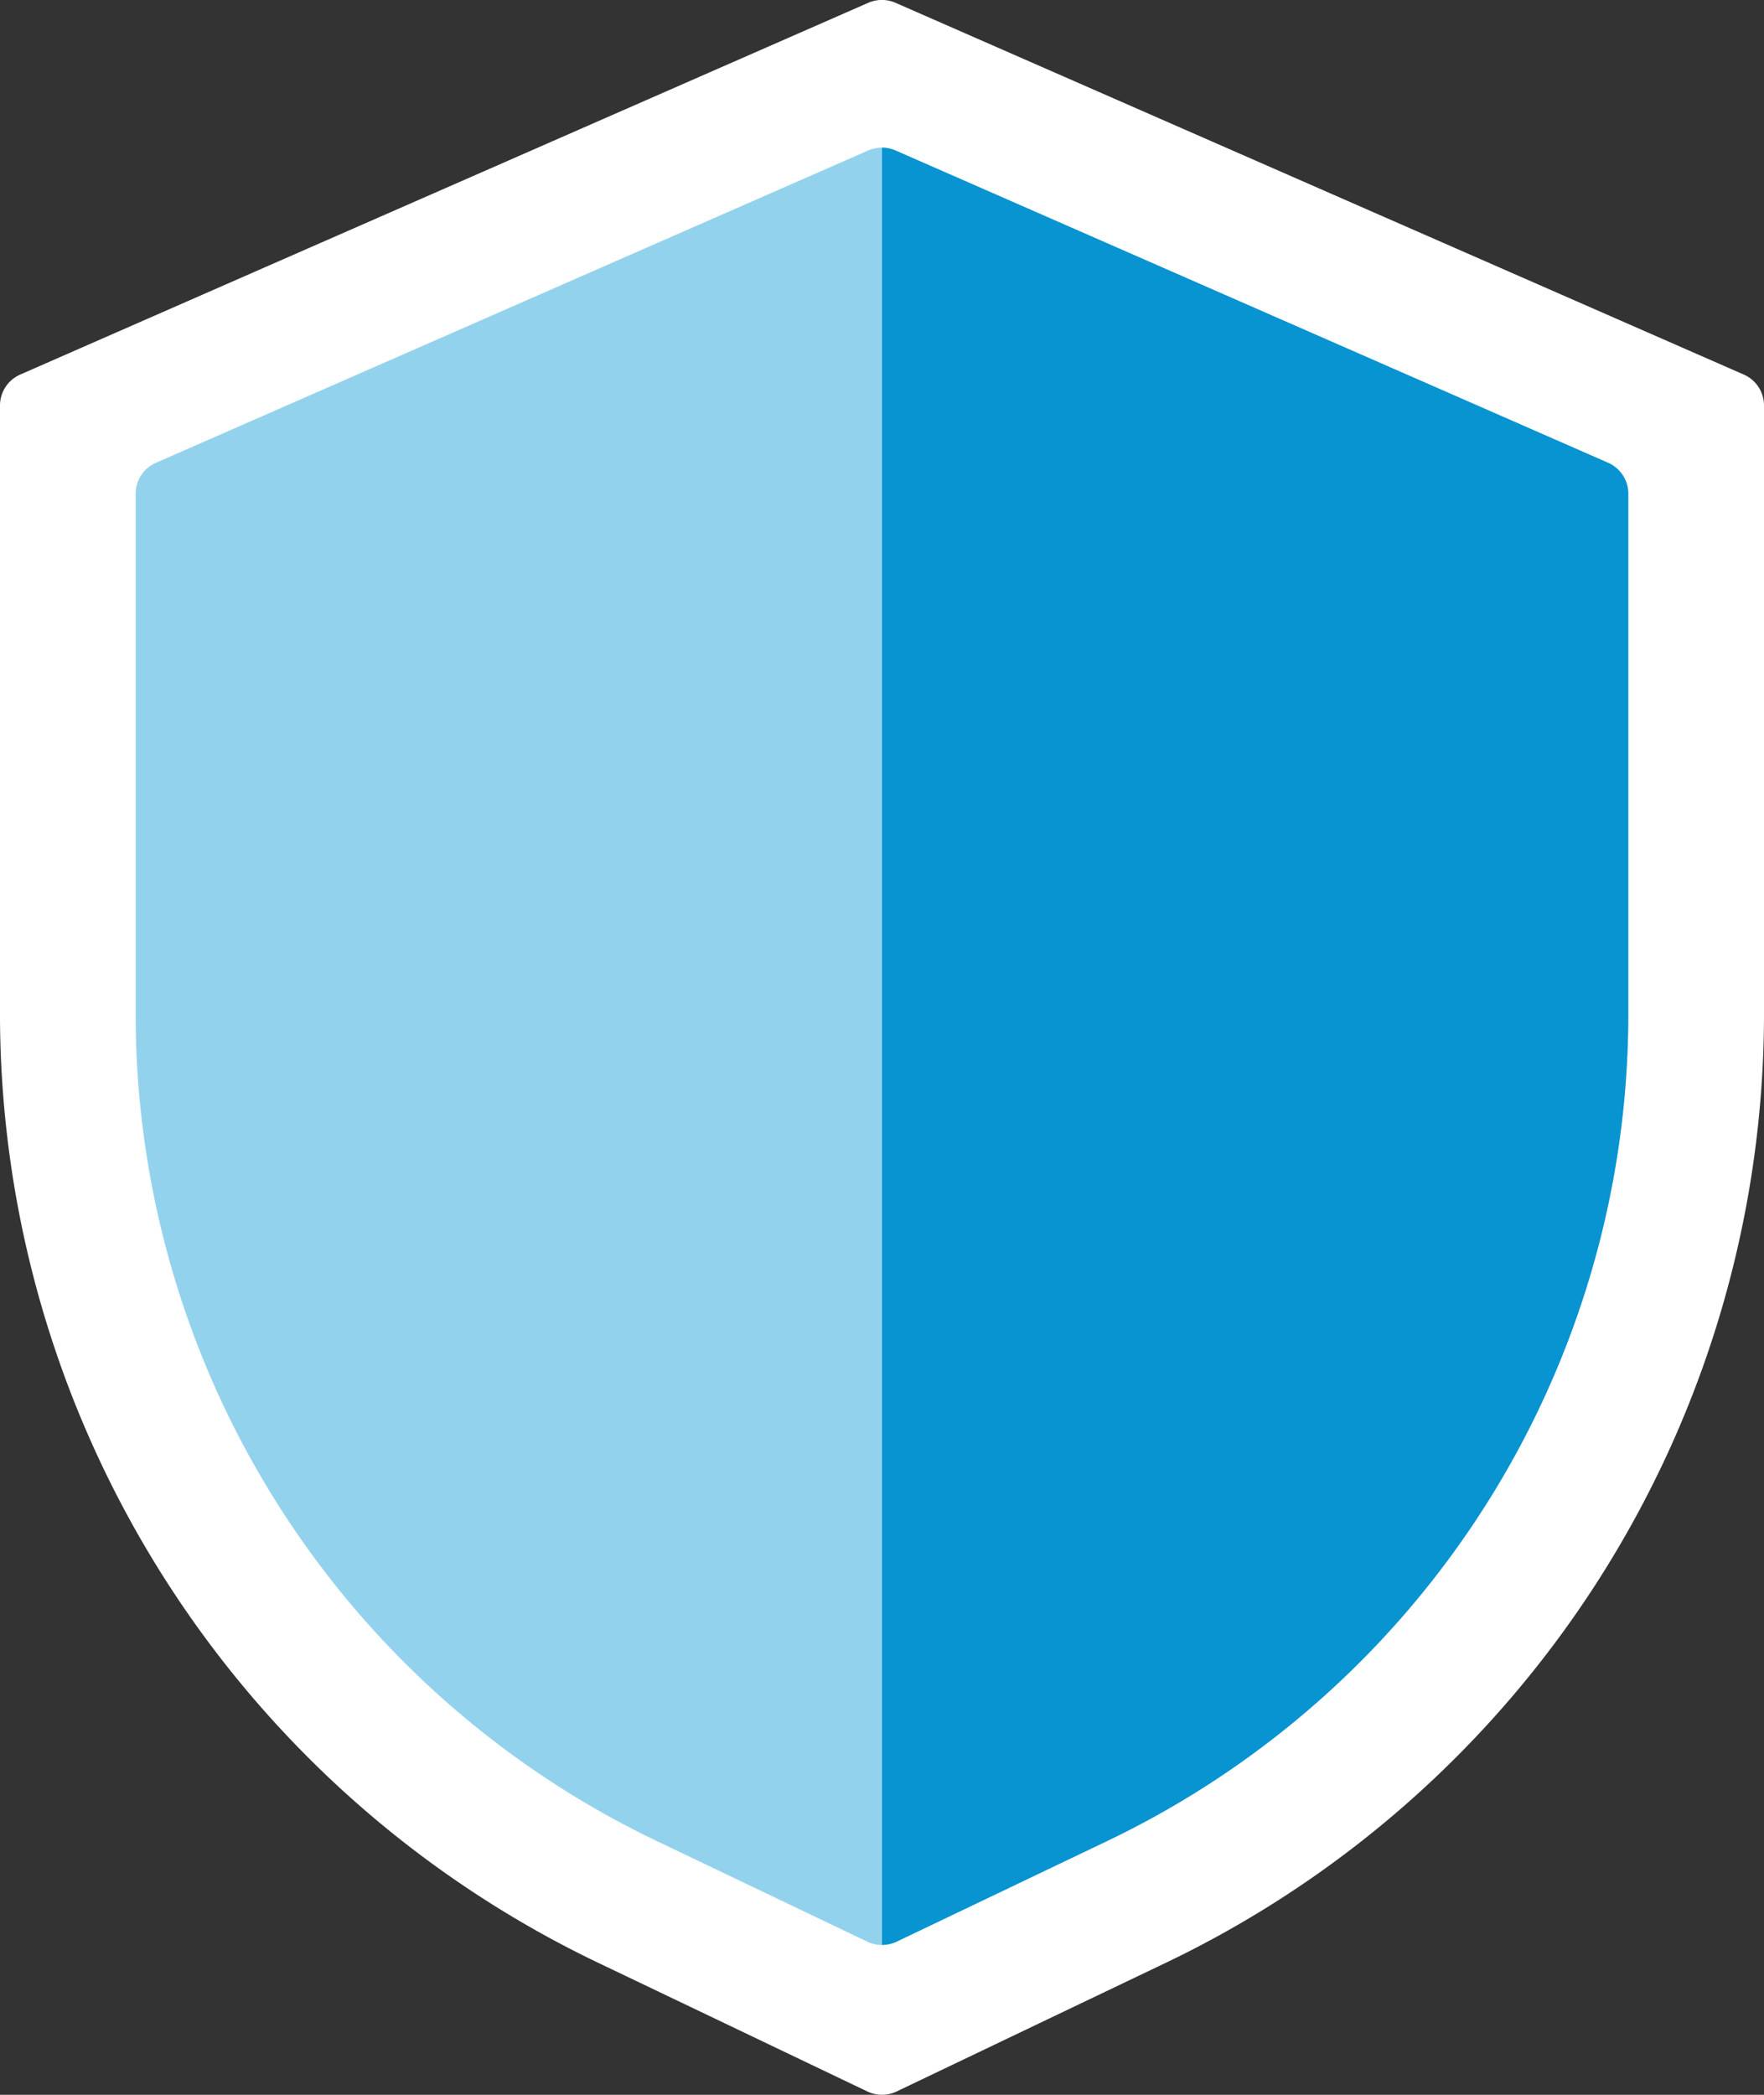 <svg id="Shield" xmlns="http://www.w3.org/2000/svg" width="32" height="38" viewBox="0 0 32 38">
  <rect x="0" y="0" width="32" height="38" fill="#333333" stroke="none"/>
  <path id="Path_5514" data-name="Path 5514" d="M37.632,7.794,22.248,1.052a.616.616,0,0,0-.5,0L6.368,7.794A.612.612,0,0,0,6,8.355V19.462A19.092,19.092,0,0,0,16.822,36.591l4.912,2.348a.617.617,0,0,0,.532,0l4.912-2.348A19.093,19.093,0,0,0,38,19.462V8.355A.612.612,0,0,0,37.632,7.794Z" transform="translate(-6 -1)" fill="#fff"/>
  <path id="Path_5515" data-name="Path 5515" d="M36.709,11.086,23.786,5.422a.616.616,0,0,0-.5,0L10.368,11.086a.612.612,0,0,0-.368.561v9.508a16.629,16.629,0,0,0,9.425,14.919l3.847,1.839a.616.616,0,0,0,.532,0l3.847-1.839a16.628,16.628,0,0,0,9.425-14.919V11.646a.612.612,0,0,0-.368-.561Z" transform="translate(-7.539 -2.691)" fill="#93d2ed"/>
  <path id="Path_5516" data-name="Path 5516" d="M32.266,37.912l3.847-1.839a16.628,16.628,0,0,0,9.425-14.919V11.646a.612.612,0,0,0-.368-.561L32.248,5.422A.615.615,0,0,0,32,5.37v32.6A.618.618,0,0,0,32.266,37.912Z" transform="translate(-16 -2.691)" fill="#0893d1"/>
</svg>
